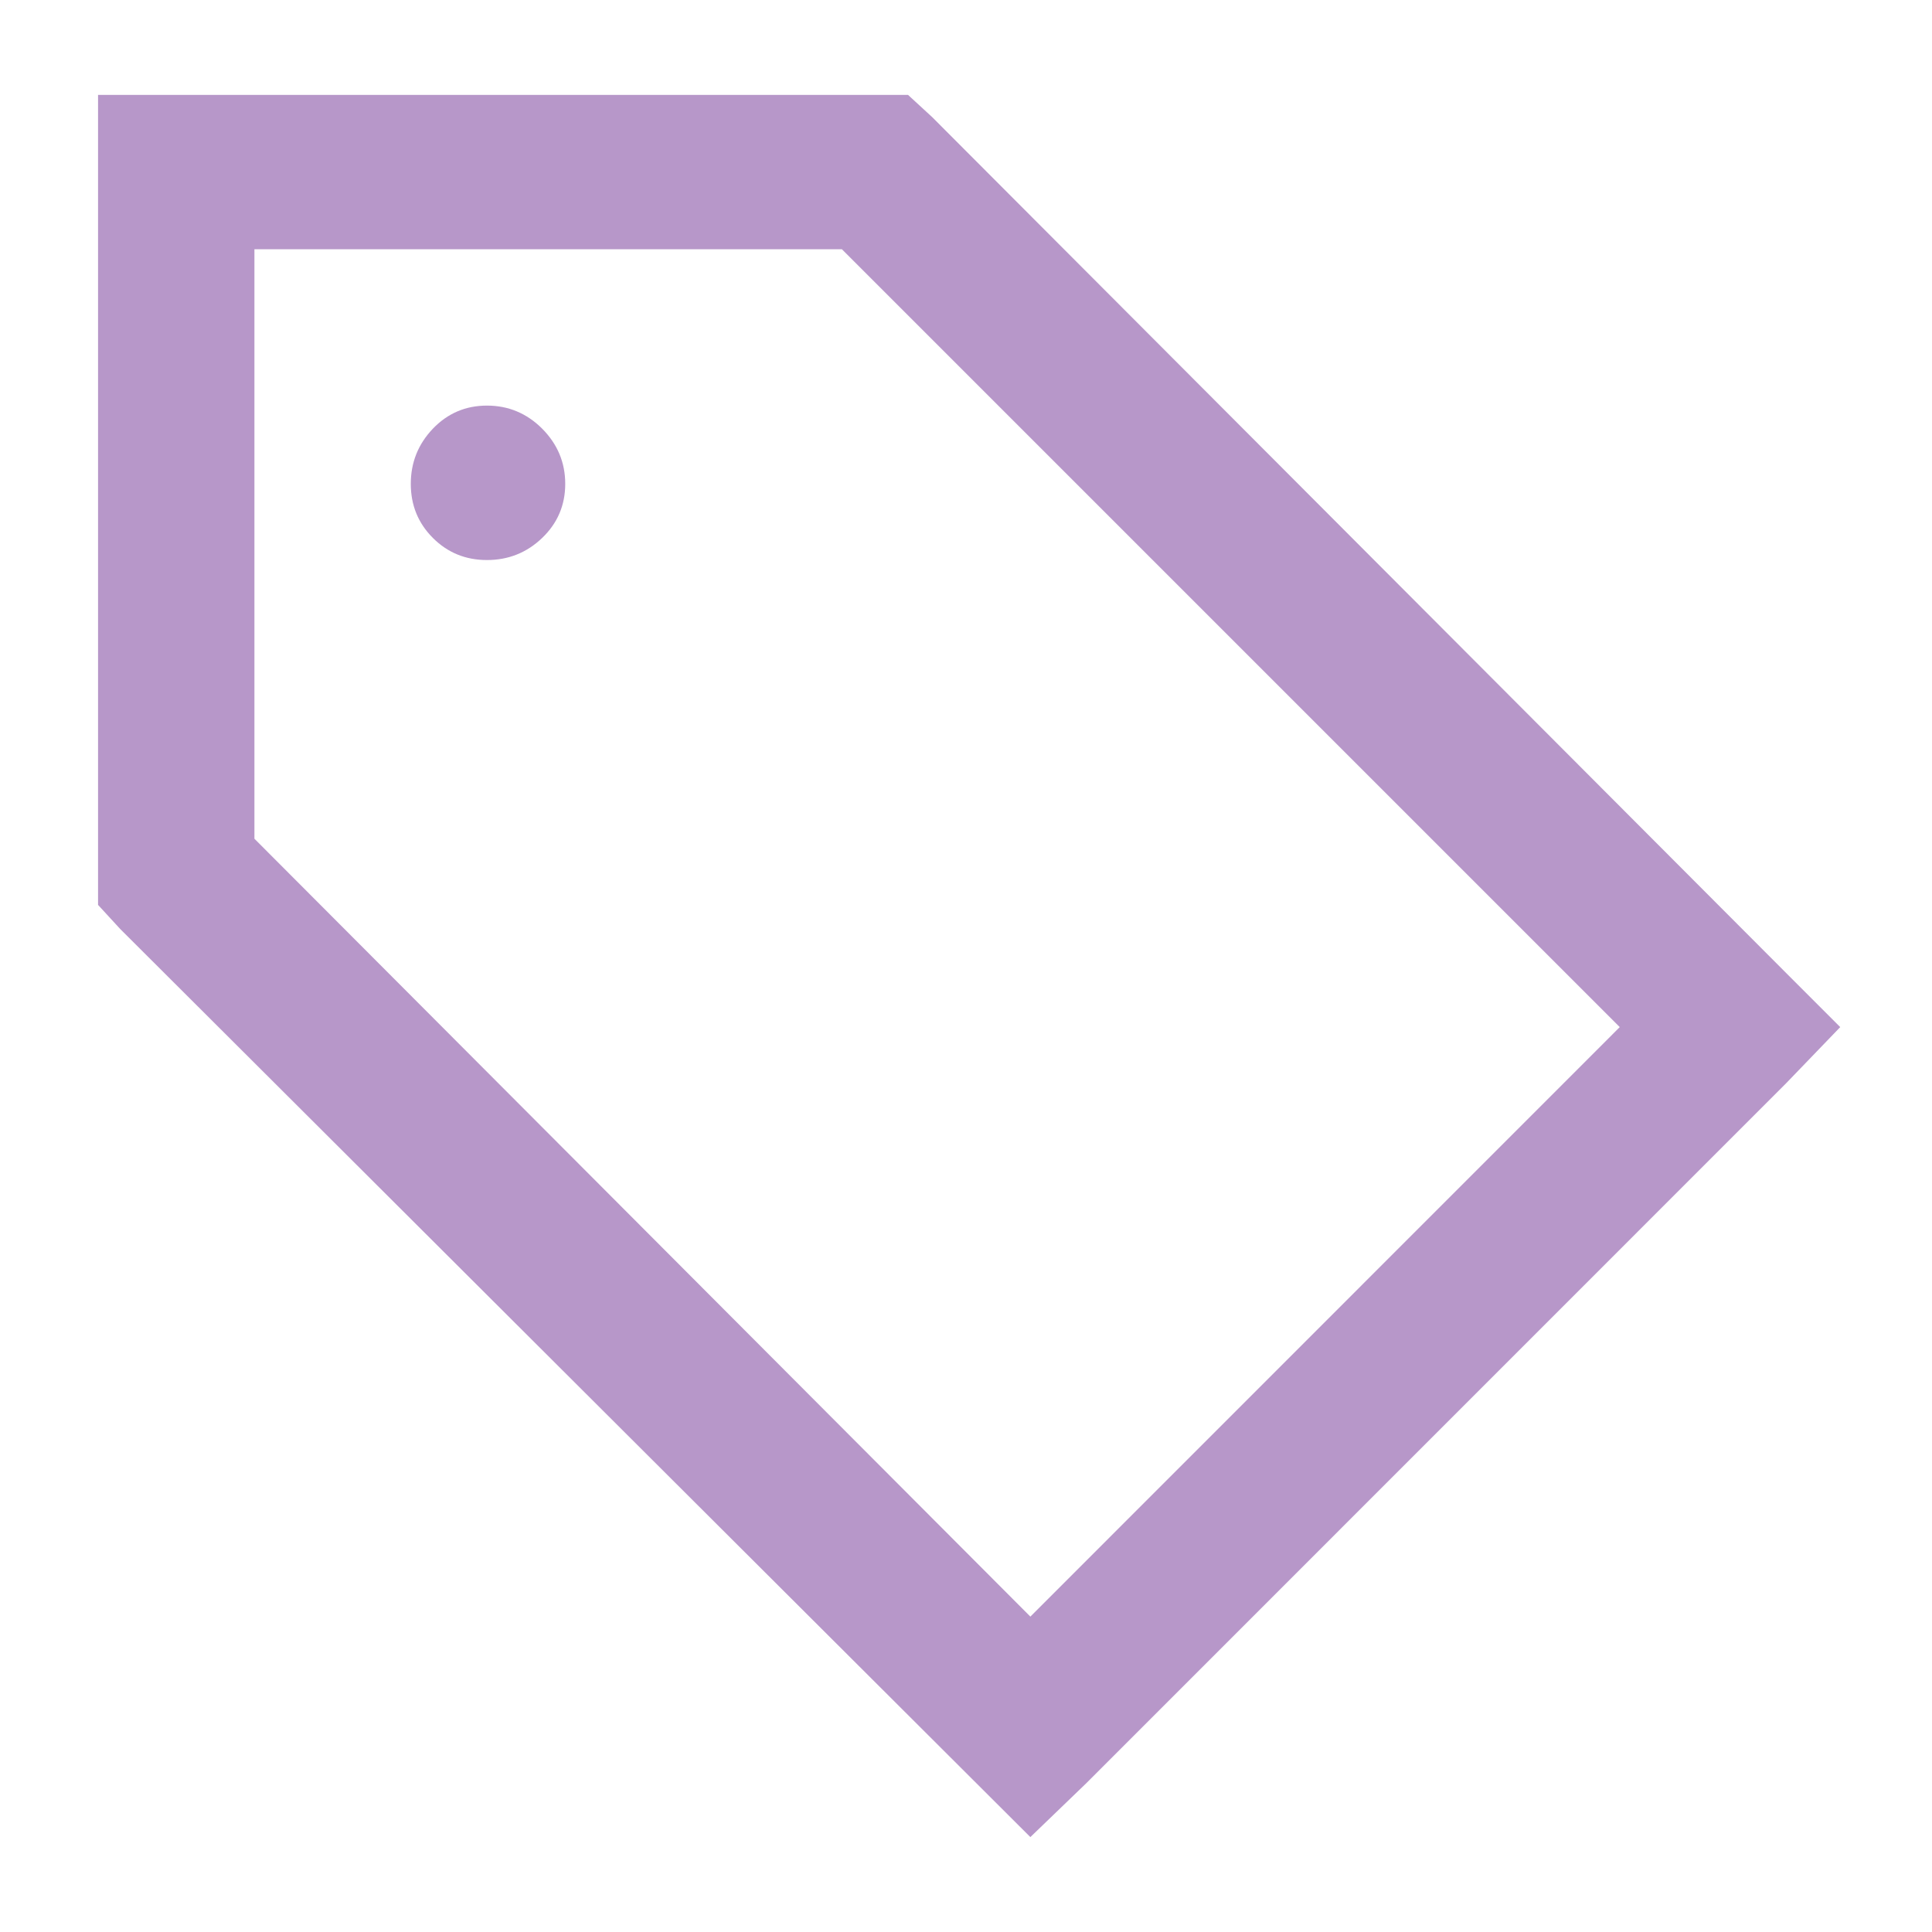 <svg width="16" height="16" viewBox="0 0 16 16" fill="none" xmlns="http://www.w3.org/2000/svg">
<path d="M0.812 7.494L0.995 7.693L8.084 14.766L8.533 15.214L8.998 14.766L14.792 8.971L15.24 8.506L14.792 8.058L7.719 0.969L7.52 0.786L0.812 0.786L0.812 7.494ZM2.107 6.946L2.107 2.064L6.972 2.064L13.414 8.506L8.533 13.388L2.107 6.946ZM3.402 4.007C3.402 4.184 3.463 4.333 3.585 4.455C3.707 4.577 3.856 4.638 4.033 4.638C4.21 4.638 4.363 4.577 4.49 4.455C4.617 4.333 4.681 4.184 4.681 4.007C4.681 3.83 4.617 3.678 4.49 3.55C4.363 3.423 4.21 3.359 4.033 3.359C3.856 3.359 3.707 3.423 3.585 3.55C3.463 3.678 3.402 3.83 3.402 4.007Z" fill="#B797C9"/>
</svg>
